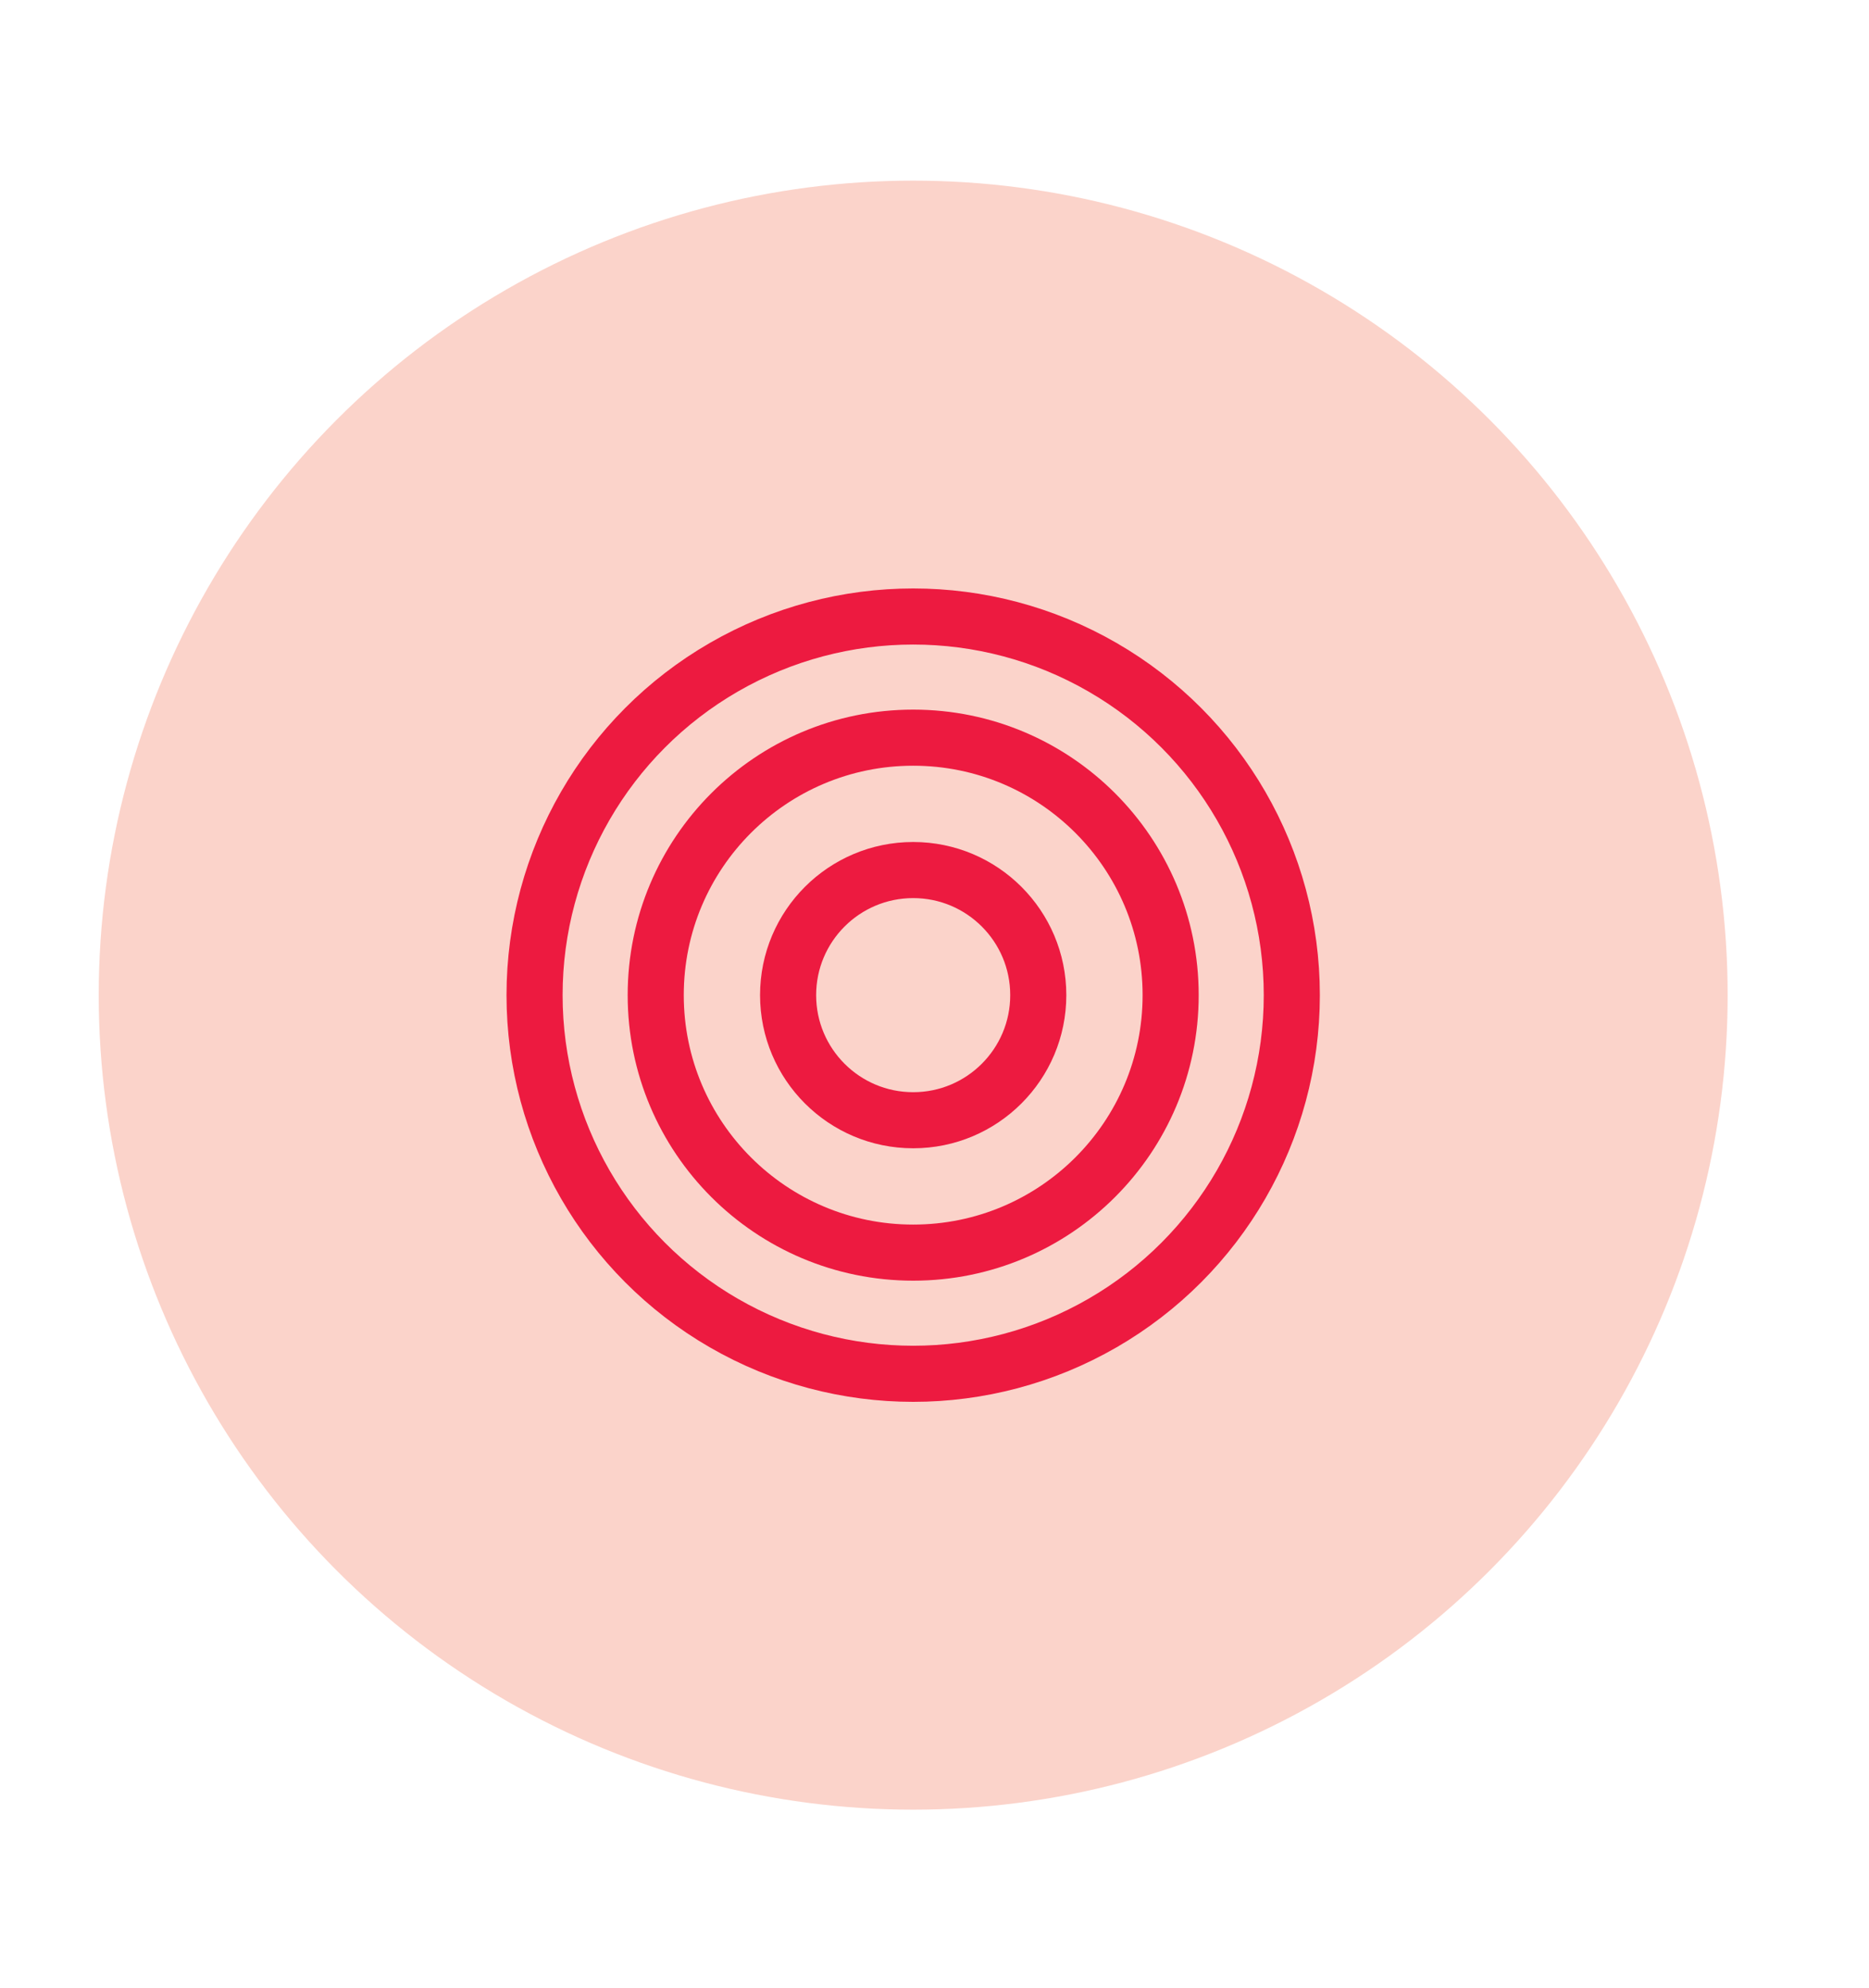<?xml version="1.0" encoding="UTF-8"?>
<svg id="Layer_1" data-name="Layer 1" xmlns="http://www.w3.org/2000/svg" viewBox="0 0 33.32 35.44">
  <defs>
    <style>
      .cls-1 {
        fill: none;
        stroke: #ed1a40;
        stroke-miterlimit: 10;
      }

      .cls-2 {
        fill: #fbd3ca;
      }
    </style>
  </defs>
  <circle class="cls-2" cx="16.28" cy="17.74" r="14.52"/>
  <circle class="cls-1" cx="16.28" cy="17.74" r="6.75"/>
  <circle class="cls-1" cx="16.28" cy="17.74" r="4.59"/>
  <circle class="cls-1" cx="16.28" cy="17.74" r="2.23"/>
</svg>